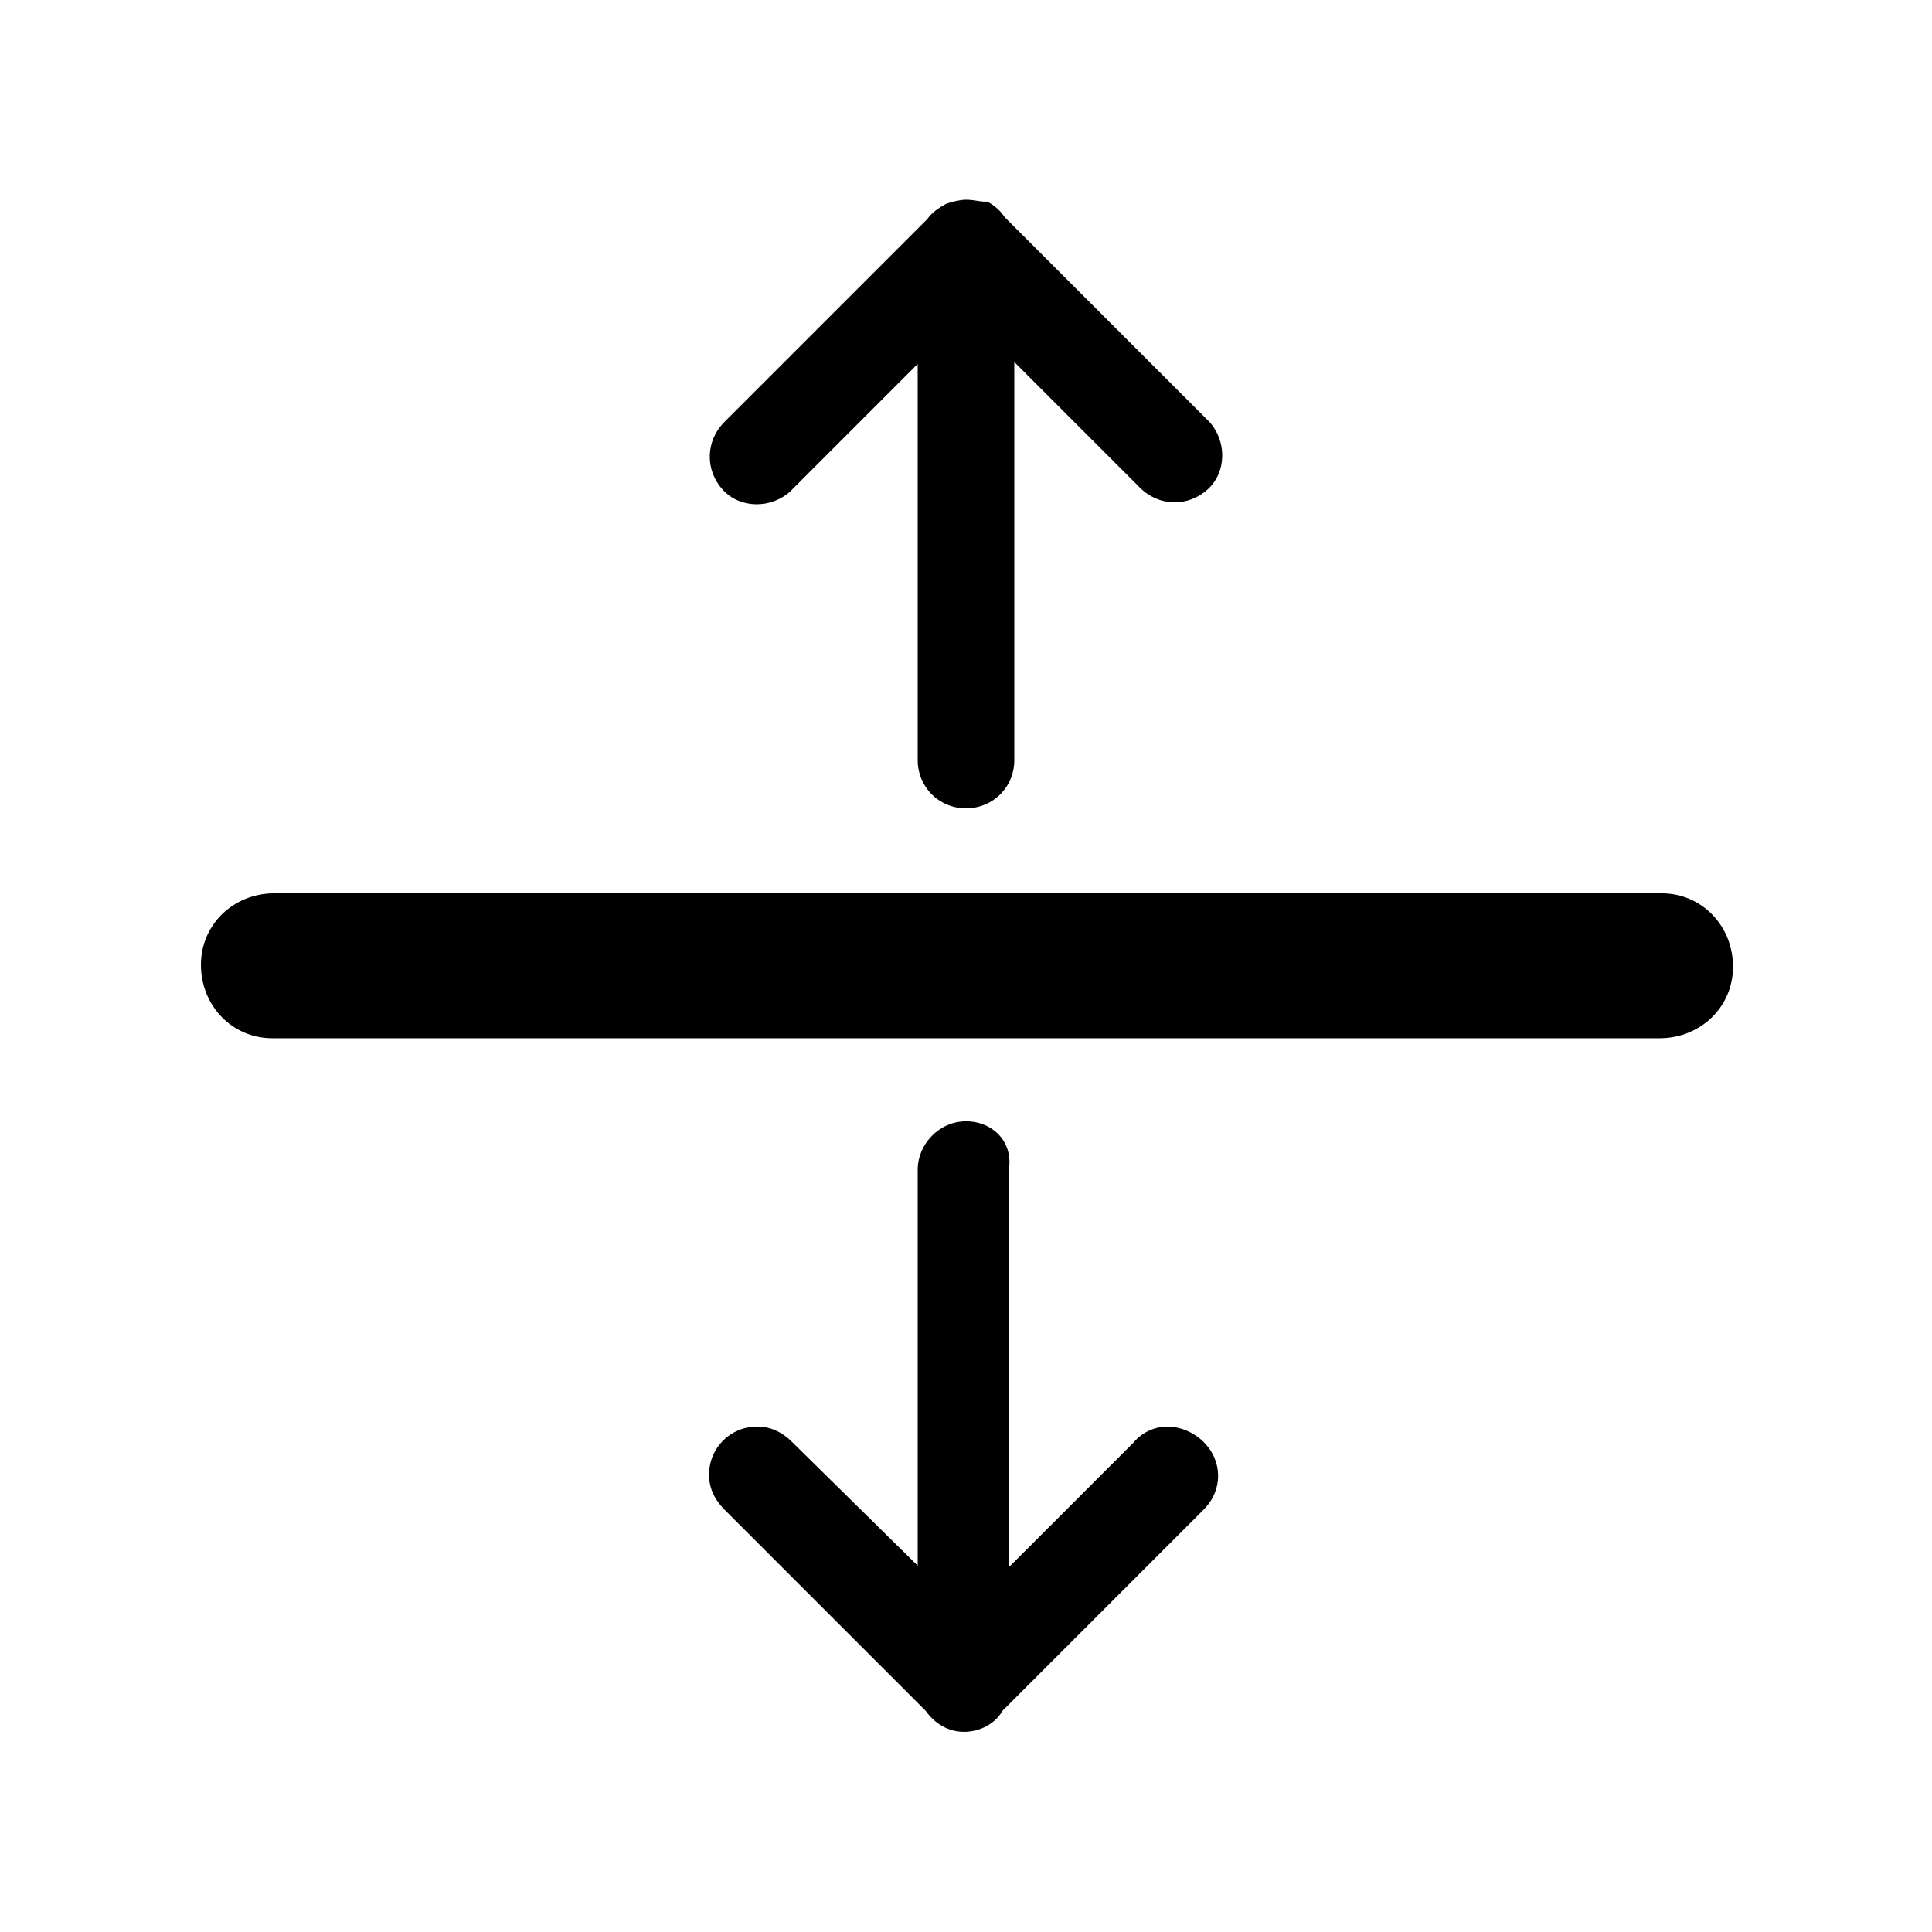 <?xml version="1.0" encoding="UTF-8"?> <!-- Generator: Adobe Illustrator 24.2.1, SVG Export Plug-In . SVG Version: 6.00 Build 0) --> <svg xmlns:cc="http://creativecommons.org/ns#" xmlns:dc="http://purl.org/dc/elements/1.1/" xmlns:inkscape="http://www.inkscape.org/namespaces/inkscape" xmlns:rdf="http://www.w3.org/1999/02/22-rdf-syntax-ns#" xmlns:sodipodi="http://sodipodi.sourceforge.net/DTD/sodipodi-0.dtd" xmlns:svg="http://www.w3.org/2000/svg" xmlns="http://www.w3.org/2000/svg" xmlns:xlink="http://www.w3.org/1999/xlink" version="1.1" id="Layer_1" x="0px" y="0px" viewBox="0 0 100 100" style="enable-background:new 0 0 100 100;" xml:space="preserve"> <style type="text/css"> .st0{fill-rule:evenodd;clip-rule:evenodd;} </style> <g transform="translate(0,-952.362)"> <path class="st0" d="M50,1010.4c-1.4,0-2.5,1.2-2.5,2.5v20.5L41,1027c-0.5-0.5-1.1-0.8-1.8-0.8c-1.4,0-2.5,1.1-2.5,2.5 c0,0.7,0.3,1.3,0.8,1.8l10.4,10.4c0.5,0.7,1.2,1.1,2,1.1c0,0,0,0,0,0c0,0,0,0,0,0c0,0,0,0,0,0c0,0,0,0,0,0c0.8,0,1.6-0.4,2-1.1 l10.4-10.4c1-1,1-2.5,0-3.5c-0.5-0.5-1.2-0.8-1.9-0.8c-0.6,0-1.3,0.3-1.7,0.8l-6.5,6.5v-20.5C52.5,1011.5,51.4,1010.4,50,1010.4 C50,1010.4,50,1010.4,50,1010.4z"></path> <path class="st0" d="M50,962.7c-0.3,0-0.7,0.1-1,0.2c0,0,0,0,0,0c0,0,0,0,0,0c-0.4,0.2-0.8,0.5-1,0.8l-10.5,10.5 c-1,1-1,2.5-0.1,3.5s2.5,1,3.5,0.1c0,0,0,0,0.1-0.1l6.5-6.5v20.5c0,1.4,1.1,2.5,2.5,2.5s2.5-1.1,2.5-2.5c0,0,0,0,0-0.1v-20.5 l6.5,6.5c1,1,2.5,1,3.5,0.1s1-2.5,0.1-3.5c0,0,0,0-0.1-0.1l-10.5-10.5c-0.2-0.3-0.5-0.6-0.9-0.8c0,0,0,0,0,0c0,0,0,0-0.1,0 C50.7,962.8,50.4,962.7,50,962.7z"></path> <path class="st0" d="M14.2,998.6c-2.1,0-3.8,1.6-3.8,3.7c0,2.1,1.6,3.8,3.7,3.8c0,0,0.1,0,0.1,0h71.7c2.1,0,3.8-1.6,3.8-3.7 c0-2.1-1.6-3.8-3.7-3.8c0,0-0.1,0-0.1,0H14.2z"></path> </g> </svg> 